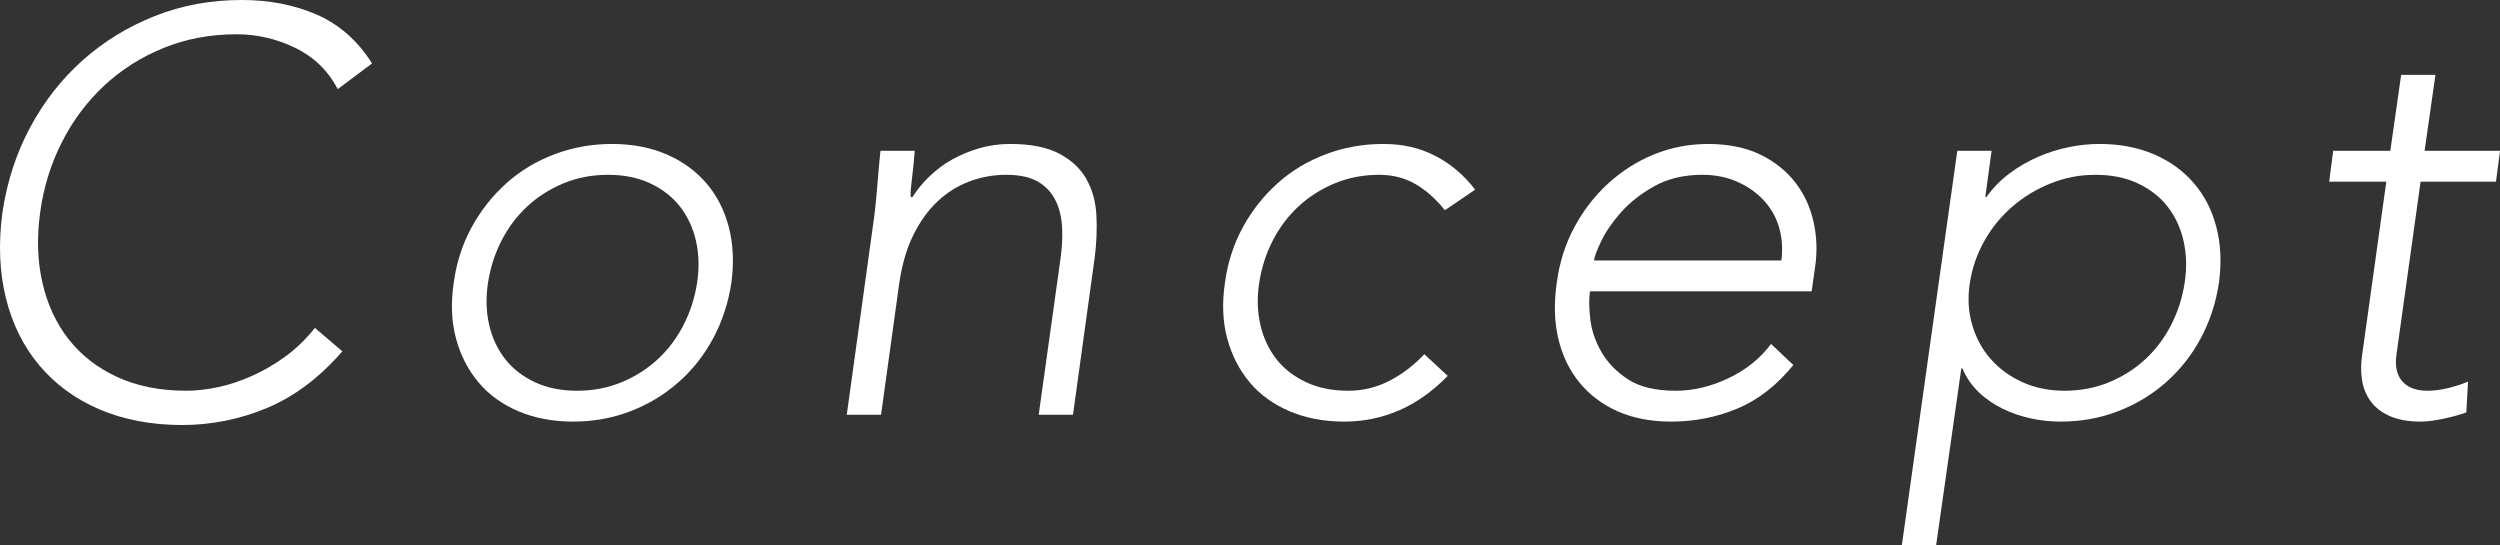 <?xml version="1.0" encoding="UTF-8"?><svg id="_レイヤー_2" xmlns="http://www.w3.org/2000/svg" viewBox="0 0 175.05 38.16"><rect x="0" y="0" width="175.05" height="38.16" fill="#333333" stroke="none"/><defs><style>.cls-1{fill:#fff;}</style></defs><g id="_コンテンツ帯_2"><path class="cls-1" d="M23.97,24.6c-1.6,1.84-3.35,3.16-5.26,3.96-1.91.8-3.9,1.2-5.98,1.2s-4.09-.37-5.78-1.1c-1.69-.73-3.09-1.76-4.2-3.08-1.11-1.32-1.89-2.89-2.34-4.72-.45-1.83-.53-3.82-.24-5.98.32-2.16.97-4.15,1.94-5.96.97-1.81,2.2-3.38,3.68-4.7,1.48-1.32,3.17-2.35,5.06-3.1,1.89-.75,3.92-1.12,6.08-1.12,1.92,0,3.67.34,5.24,1.02,1.57.68,2.87,1.82,3.88,3.42l-2.4,1.8c-.69-1.31-1.69-2.27-3-2.9-1.31-.63-2.67-.94-4.08-.94-1.84,0-3.55.32-5.12.96-1.57.64-2.96,1.52-4.16,2.64-1.2,1.12-2.19,2.44-2.96,3.96s-1.28,3.16-1.52,4.92c-.24,1.76-.19,3.4.16,4.92s.96,2.84,1.84,3.96c.88,1.12,2.01,2,3.4,2.64,1.39.64,3,.96,4.84.96.72,0,1.47-.09,2.26-.26.79-.17,1.58-.44,2.38-.8.8-.36,1.57-.81,2.32-1.36.75-.55,1.43-1.21,2.04-1.98l1.92,1.64Z"/><path class="cls-1" d="M31.77,19.8c.19-1.41.61-2.71,1.26-3.9.65-1.19,1.47-2.21,2.44-3.08.97-.87,2.09-1.54,3.36-2.02s2.61-.72,4.02-.72,2.68.24,3.8.72,2.05,1.15,2.8,2.02c.75.87,1.27,1.89,1.58,3.08.31,1.19.37,2.49.18,3.9-.21,1.41-.64,2.71-1.28,3.9-.64,1.19-1.45,2.21-2.44,3.08-.99.87-2.11,1.54-3.36,2.02-1.25.48-2.59.72-4,.72s-2.69-.24-3.82-.72c-1.13-.48-2.07-1.15-2.8-2.02-.73-.87-1.26-1.89-1.58-3.08-.32-1.19-.37-2.49-.16-3.9ZM34.17,19.8c-.16,1.04-.13,2.02.08,2.94.21.92.59,1.72,1.12,2.4.53.68,1.23,1.22,2.08,1.62.85.4,1.84.6,2.96.6s2.16-.2,3.12-.6c.96-.4,1.81-.94,2.54-1.62.73-.68,1.33-1.48,1.8-2.4.47-.92.78-1.9.94-2.94.16-1.04.13-2.02-.08-2.94-.21-.92-.59-1.72-1.12-2.4-.53-.68-1.23-1.22-2.08-1.62-.85-.4-1.84-.6-2.96-.6s-2.16.2-3.12.6c-.96.4-1.81.94-2.54,1.62-.73.68-1.33,1.48-1.8,2.4-.47.92-.78,1.9-.94,2.94Z"/><path class="cls-1" d="M61.13,15.76c.05-.35.11-.77.16-1.26.05-.49.1-.99.14-1.5.04-.51.08-.98.12-1.42s.07-.78.1-1.02h2.4c-.05.69-.12,1.36-.2,2-.08.64-.11,1.05-.08,1.24h.12c.32-.51.71-.99,1.18-1.44.47-.45.99-.85,1.58-1.18.59-.33,1.23-.6,1.92-.8.69-.2,1.41-.3,2.16-.3,1.44,0,2.59.23,3.44.68.85.45,1.49,1.05,1.9,1.78.41.73.65,1.58.7,2.54s.01,1.95-.12,2.96l-1.52,11h-2.4l1.52-10.88c.11-.75.15-1.47.12-2.18-.03-.71-.17-1.34-.44-1.9s-.67-1.01-1.22-1.34c-.55-.33-1.3-.5-2.26-.5-.88,0-1.73.15-2.56.46-.83.31-1.57.77-2.24,1.4-.67.63-1.23,1.41-1.7,2.36-.47.95-.79,2.06-.98,3.34l-1.28,9.24h-2.4l1.84-13.28Z"/><path class="cls-1" d="M101.37,26.32c-1.07,1.09-2.21,1.9-3.42,2.42-1.21.52-2.49.78-3.82.78-1.41,0-2.69-.24-3.82-.72-1.13-.48-2.07-1.15-2.8-2.02-.73-.87-1.26-1.89-1.58-3.08-.32-1.19-.37-2.49-.16-3.9.19-1.41.61-2.71,1.26-3.9.65-1.19,1.47-2.21,2.44-3.08.97-.87,2.09-1.54,3.36-2.02s2.61-.72,4.02-.72,2.58.28,3.66.84c1.08.56,2.01,1.35,2.78,2.36l-2.12,1.44c-.61-.77-1.29-1.38-2.04-1.82-.75-.44-1.6-.66-2.56-.66-1.12,0-2.16.2-3.12.6-.96.4-1.81.94-2.54,1.62-.73.68-1.33,1.48-1.8,2.4-.47.92-.78,1.9-.94,2.94s-.13,2.02.08,2.94c.21.92.59,1.72,1.12,2.4.53.68,1.23,1.22,2.08,1.62.85.4,1.84.6,2.96.6,1.01,0,1.97-.23,2.88-.7.91-.47,1.72-1.09,2.44-1.86l1.64,1.52Z"/><path class="cls-1" d="M125.57,25.56c-1.15,1.41-2.45,2.43-3.9,3.04-1.45.61-3.01.92-4.66.92-1.41,0-2.66-.24-3.74-.72s-1.97-1.15-2.68-2.02c-.71-.87-1.2-1.89-1.48-3.08-.28-1.19-.31-2.5-.1-3.94.19-1.39.59-2.67,1.22-3.84.63-1.17,1.41-2.19,2.36-3.06.95-.87,2.01-1.55,3.2-2.04,1.19-.49,2.46-.74,3.82-.74s2.63.25,3.64.74c1.01.49,1.83,1.15,2.46,1.96.63.81,1.05,1.74,1.28,2.78s.26,2.09.1,3.16l-.24,1.68h-15.52c-.08.51-.07,1.15.02,1.94.09.79.35,1.55.78,2.3.43.75,1.05,1.39,1.86,1.92.81.53,1.93.8,3.34.8,1.23,0,2.46-.29,3.7-.88,1.24-.59,2.23-1.39,2.98-2.4l1.56,1.48ZM124.73,18.24c.11-.83.05-1.6-.16-2.32-.21-.72-.57-1.35-1.08-1.9-.51-.55-1.13-.98-1.86-1.3-.73-.32-1.54-.48-2.42-.48-1.31,0-2.43.27-3.38.8-.95.53-1.73,1.15-2.34,1.84-.61.69-1.07,1.37-1.38,2.02-.31.65-.47,1.1-.5,1.34h13.12Z"/><path class="cls-1" d="M137.05,10.56h2.4l-.44,3.24h.08c.45-.64.99-1.19,1.62-1.66.63-.47,1.29-.85,2-1.16.71-.31,1.43-.53,2.16-.68.73-.15,1.45-.22,2.14-.22,1.41,0,2.68.24,3.8.72s2.05,1.15,2.8,2.02c.75.87,1.27,1.89,1.58,3.08.31,1.19.37,2.49.18,3.9-.21,1.41-.64,2.71-1.28,3.9-.64,1.19-1.45,2.21-2.44,3.08-.99.87-2.11,1.54-3.36,2.02-1.25.48-2.59.72-4,.72-.69,0-1.39-.07-2.08-.22-.69-.15-1.35-.37-1.98-.68-.63-.31-1.19-.69-1.68-1.16-.49-.47-.87-1.02-1.14-1.66h-.08l-1.76,12.36h-2.4l3.88-27.6ZM137.93,19.8c-.16,1.04-.11,2.02.16,2.94.27.92.7,1.72,1.3,2.4.6.68,1.34,1.22,2.22,1.62.88.4,1.87.6,2.96.6s2.16-.2,3.12-.6c.96-.4,1.81-.94,2.54-1.62.73-.68,1.33-1.48,1.8-2.4.47-.92.78-1.9.94-2.94s.13-2.02-.08-2.94c-.21-.92-.59-1.72-1.12-2.4-.53-.68-1.23-1.22-2.08-1.62-.85-.4-1.84-.6-2.96-.6s-2.14.2-3.14.6c-1,.4-1.89.94-2.68,1.62-.79.68-1.44,1.48-1.96,2.4-.52.92-.86,1.9-1.02,2.94Z"/><path class="cls-1" d="M174.77,12.72h-5.28l-1.68,12.04c-.13.83,0,1.47.38,1.92.39.45.98.68,1.78.68.45,0,.93-.06,1.42-.18.49-.12.97-.27,1.42-.46l-.12,2.16c-.45.16-.99.31-1.6.44-.61.13-1.15.2-1.6.2-.85,0-1.57-.13-2.14-.38-.57-.25-1.02-.59-1.34-1.02-.32-.43-.53-.93-.62-1.5-.09-.57-.09-1.19.02-1.86l1.68-12.04h-4l.28-2.16h4l.76-5.32h2.4l-.76,5.32h5.28l-.28,2.16Z"/></g></svg>